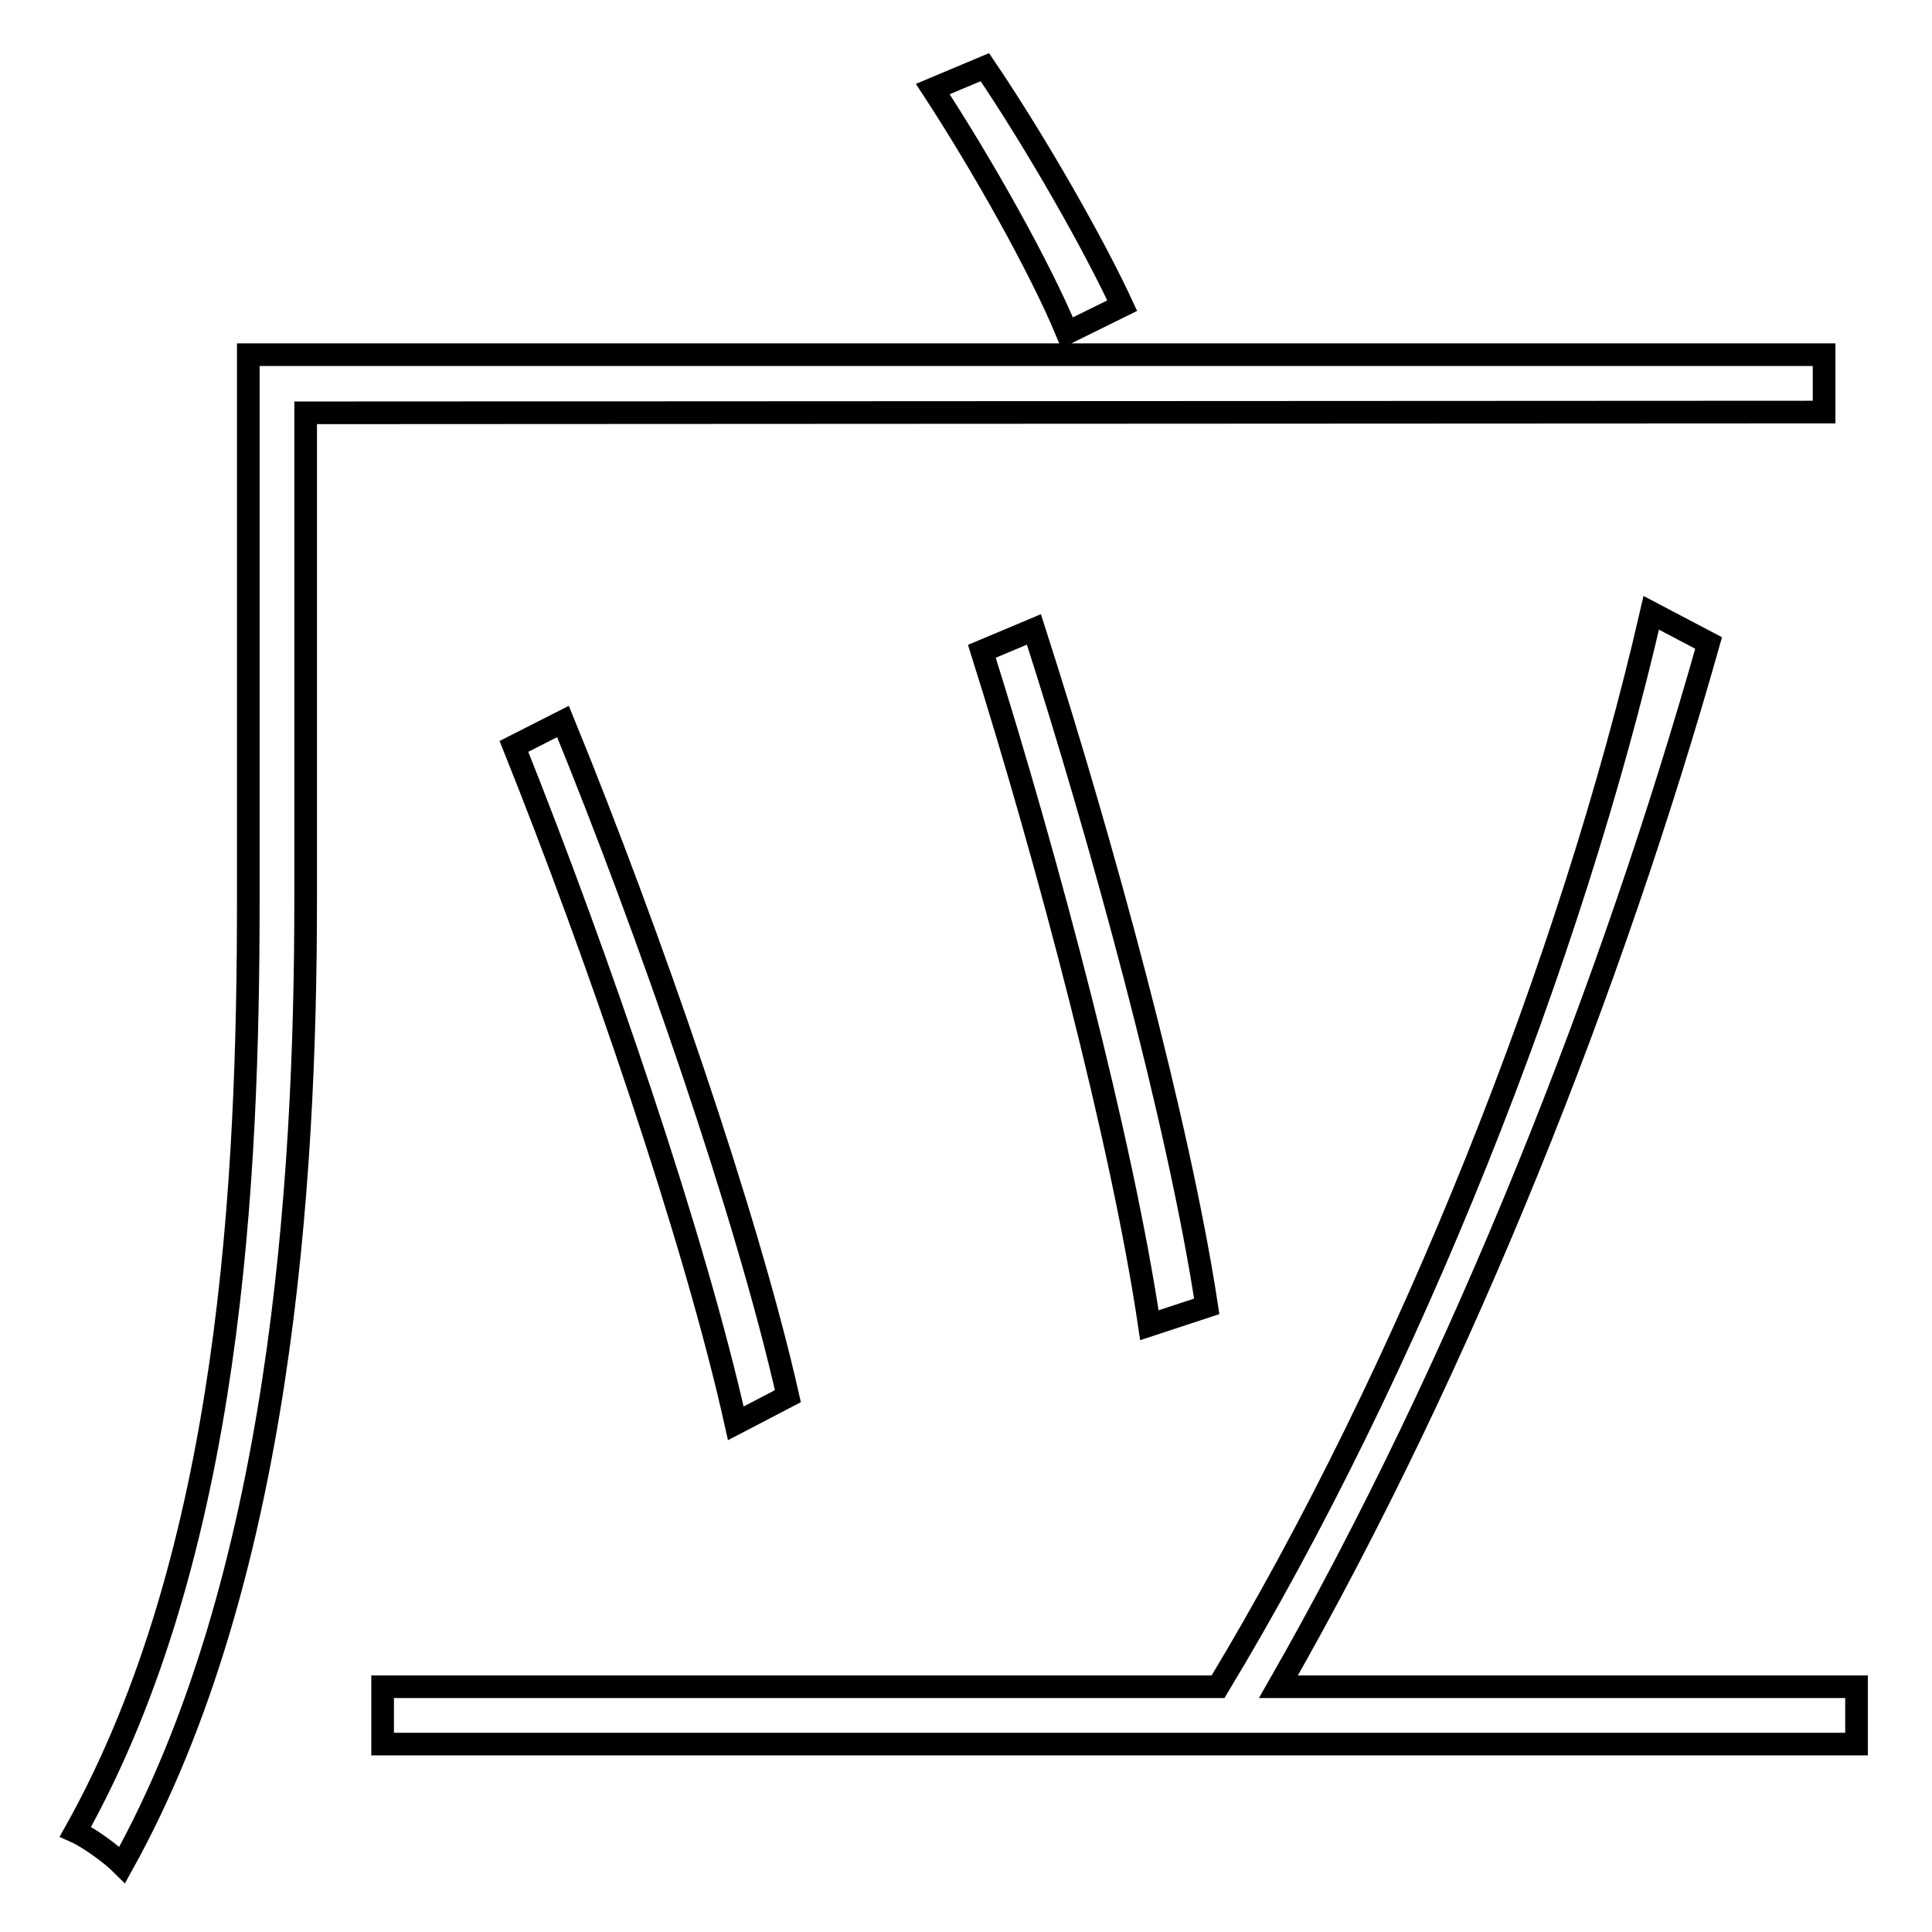 <?xml version="1.0" encoding="utf-8"?>
<!-- Svg Vector Icons : http://www.onlinewebfonts.com/icon -->
<!DOCTYPE svg PUBLIC "-//W3C//DTD SVG 1.1//EN" "http://www.w3.org/Graphics/SVG/1.1/DTD/svg11.dtd">
<svg version="1.1" xmlns="http://www.w3.org/2000/svg" xmlns:xlink="http://www.w3.org/1999/xlink" x="0px" y="0px" viewBox="0 0 256 256" enable-background="new 0 0 256 256" xml:space="preserve">
<g><g><path stroke-width="3" fill-opacity="0" stroke="#000000"  d="M40.5,54.7v64.6c0,37.4-3.3,90-24.3,127.8c-1.4-1.4-4.4-3.6-6.2-4.4c20.7-37,22.9-86.8,22.9-123.4V47h208.8v7.6L40.5,54.7L40.5,54.7z M246,223.5v7.6H50.7v-7.6h110.7c25.4-42.1,46.8-96.2,57.4-142.3l7.6,4c-12.7,45-32.3,95.1-57,138.3H246z M97.5,188.6c-5.4-24.3-18.2-61.7-29.4-89.7l6.5-3.3C86.2,124,99,161.1,104.4,185L97.5,188.6z M141.4,44.1c-3.6-8.7-11.2-22.2-17.8-32.3l6.9-2.9c6.9,10.2,14.5,23.6,18.2,31.6L141.4,44.1z M152.3,175.6c-3.6-24.3-13.4-61.4-22.2-89.3l6.9-2.9c9.1,28.3,19.2,65.4,22.9,89.7L152.3,175.6z"/></g></g>
</svg>